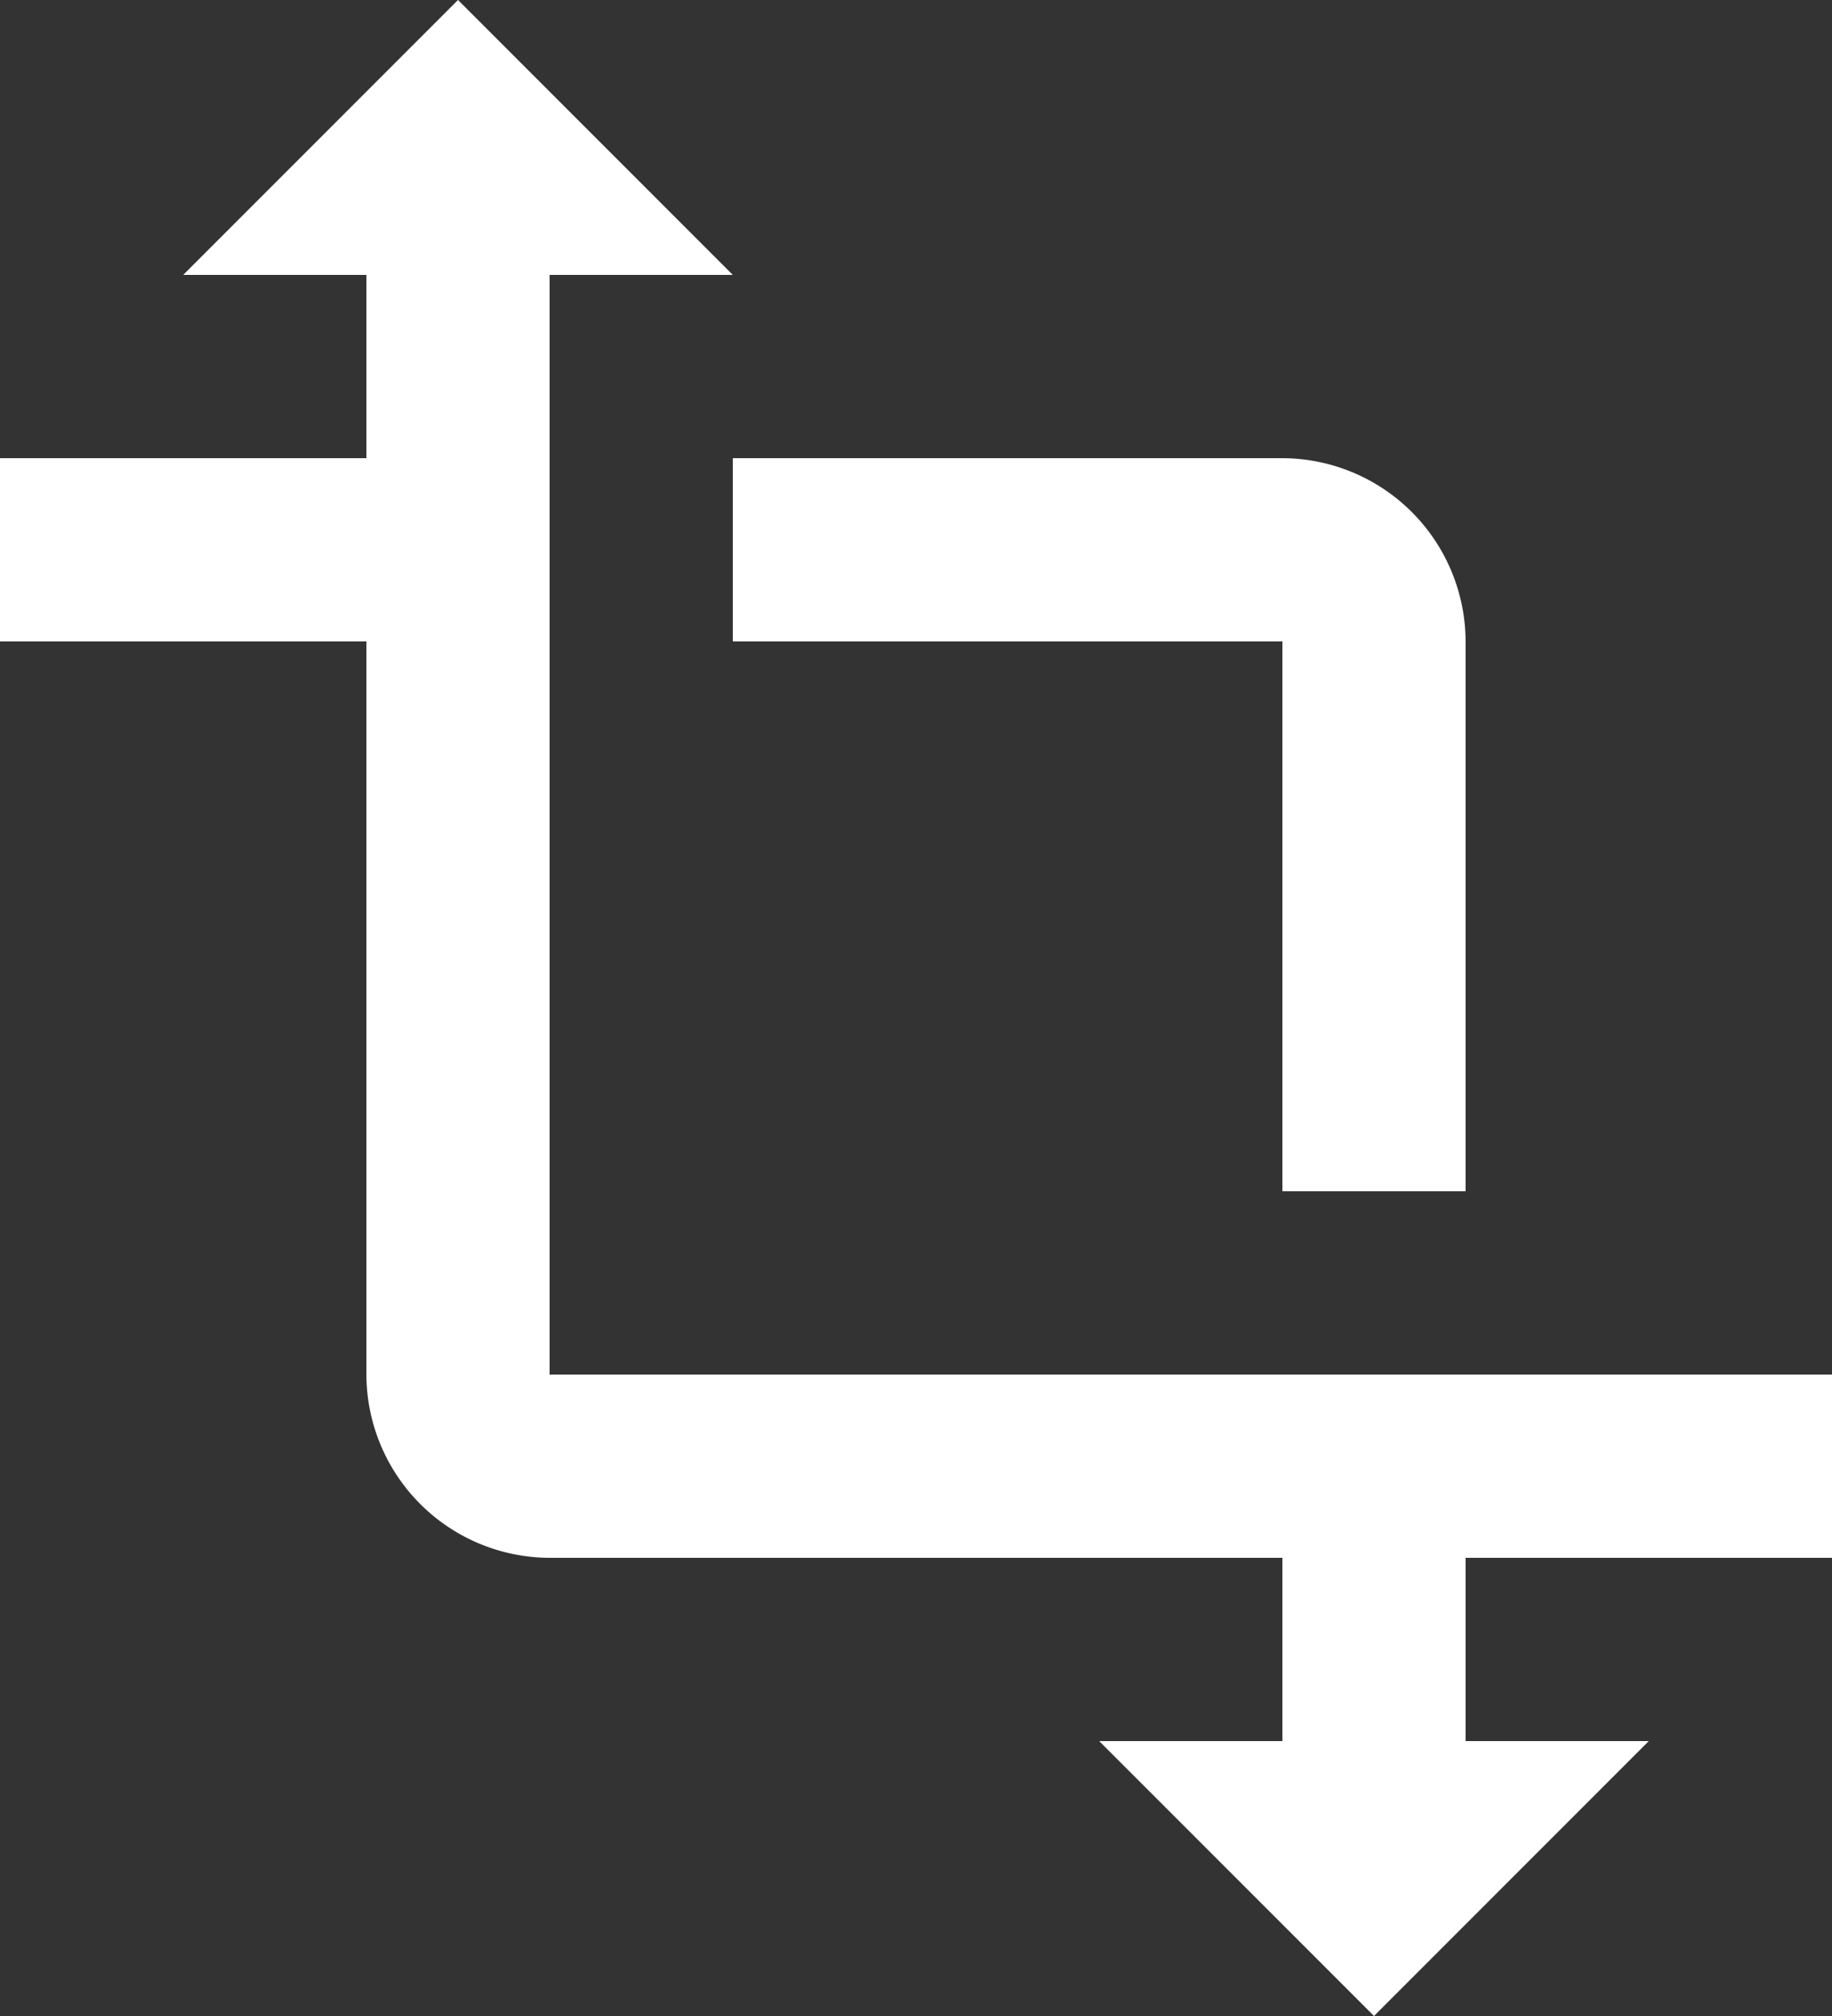 <svg xmlns="http://www.w3.org/2000/svg" width="77" height="84.7" viewBox="0 0 77 84.7"><rect x="0" y="0" width="77" height="84.7" fill="#333333" stroke="none"/><defs><style>.a{fill:#fff;}</style></defs><path class="a" d="M80,66.95v-7.7H26.1V13.05h7.7L22.25,1.5,10.7,13.05h7.7v7.7H3v7.7H18.4v30.8a7.723,7.723,0,0,0,7.7,7.7H56.9v7.7H49.2L60.75,86.2,72.3,74.65H64.6v-7.7ZM33.8,28.45H56.9v23.1h7.7V28.45a7.723,7.723,0,0,0-7.7-7.7H33.8Z" transform="translate(-3 -1.5)"/></svg>